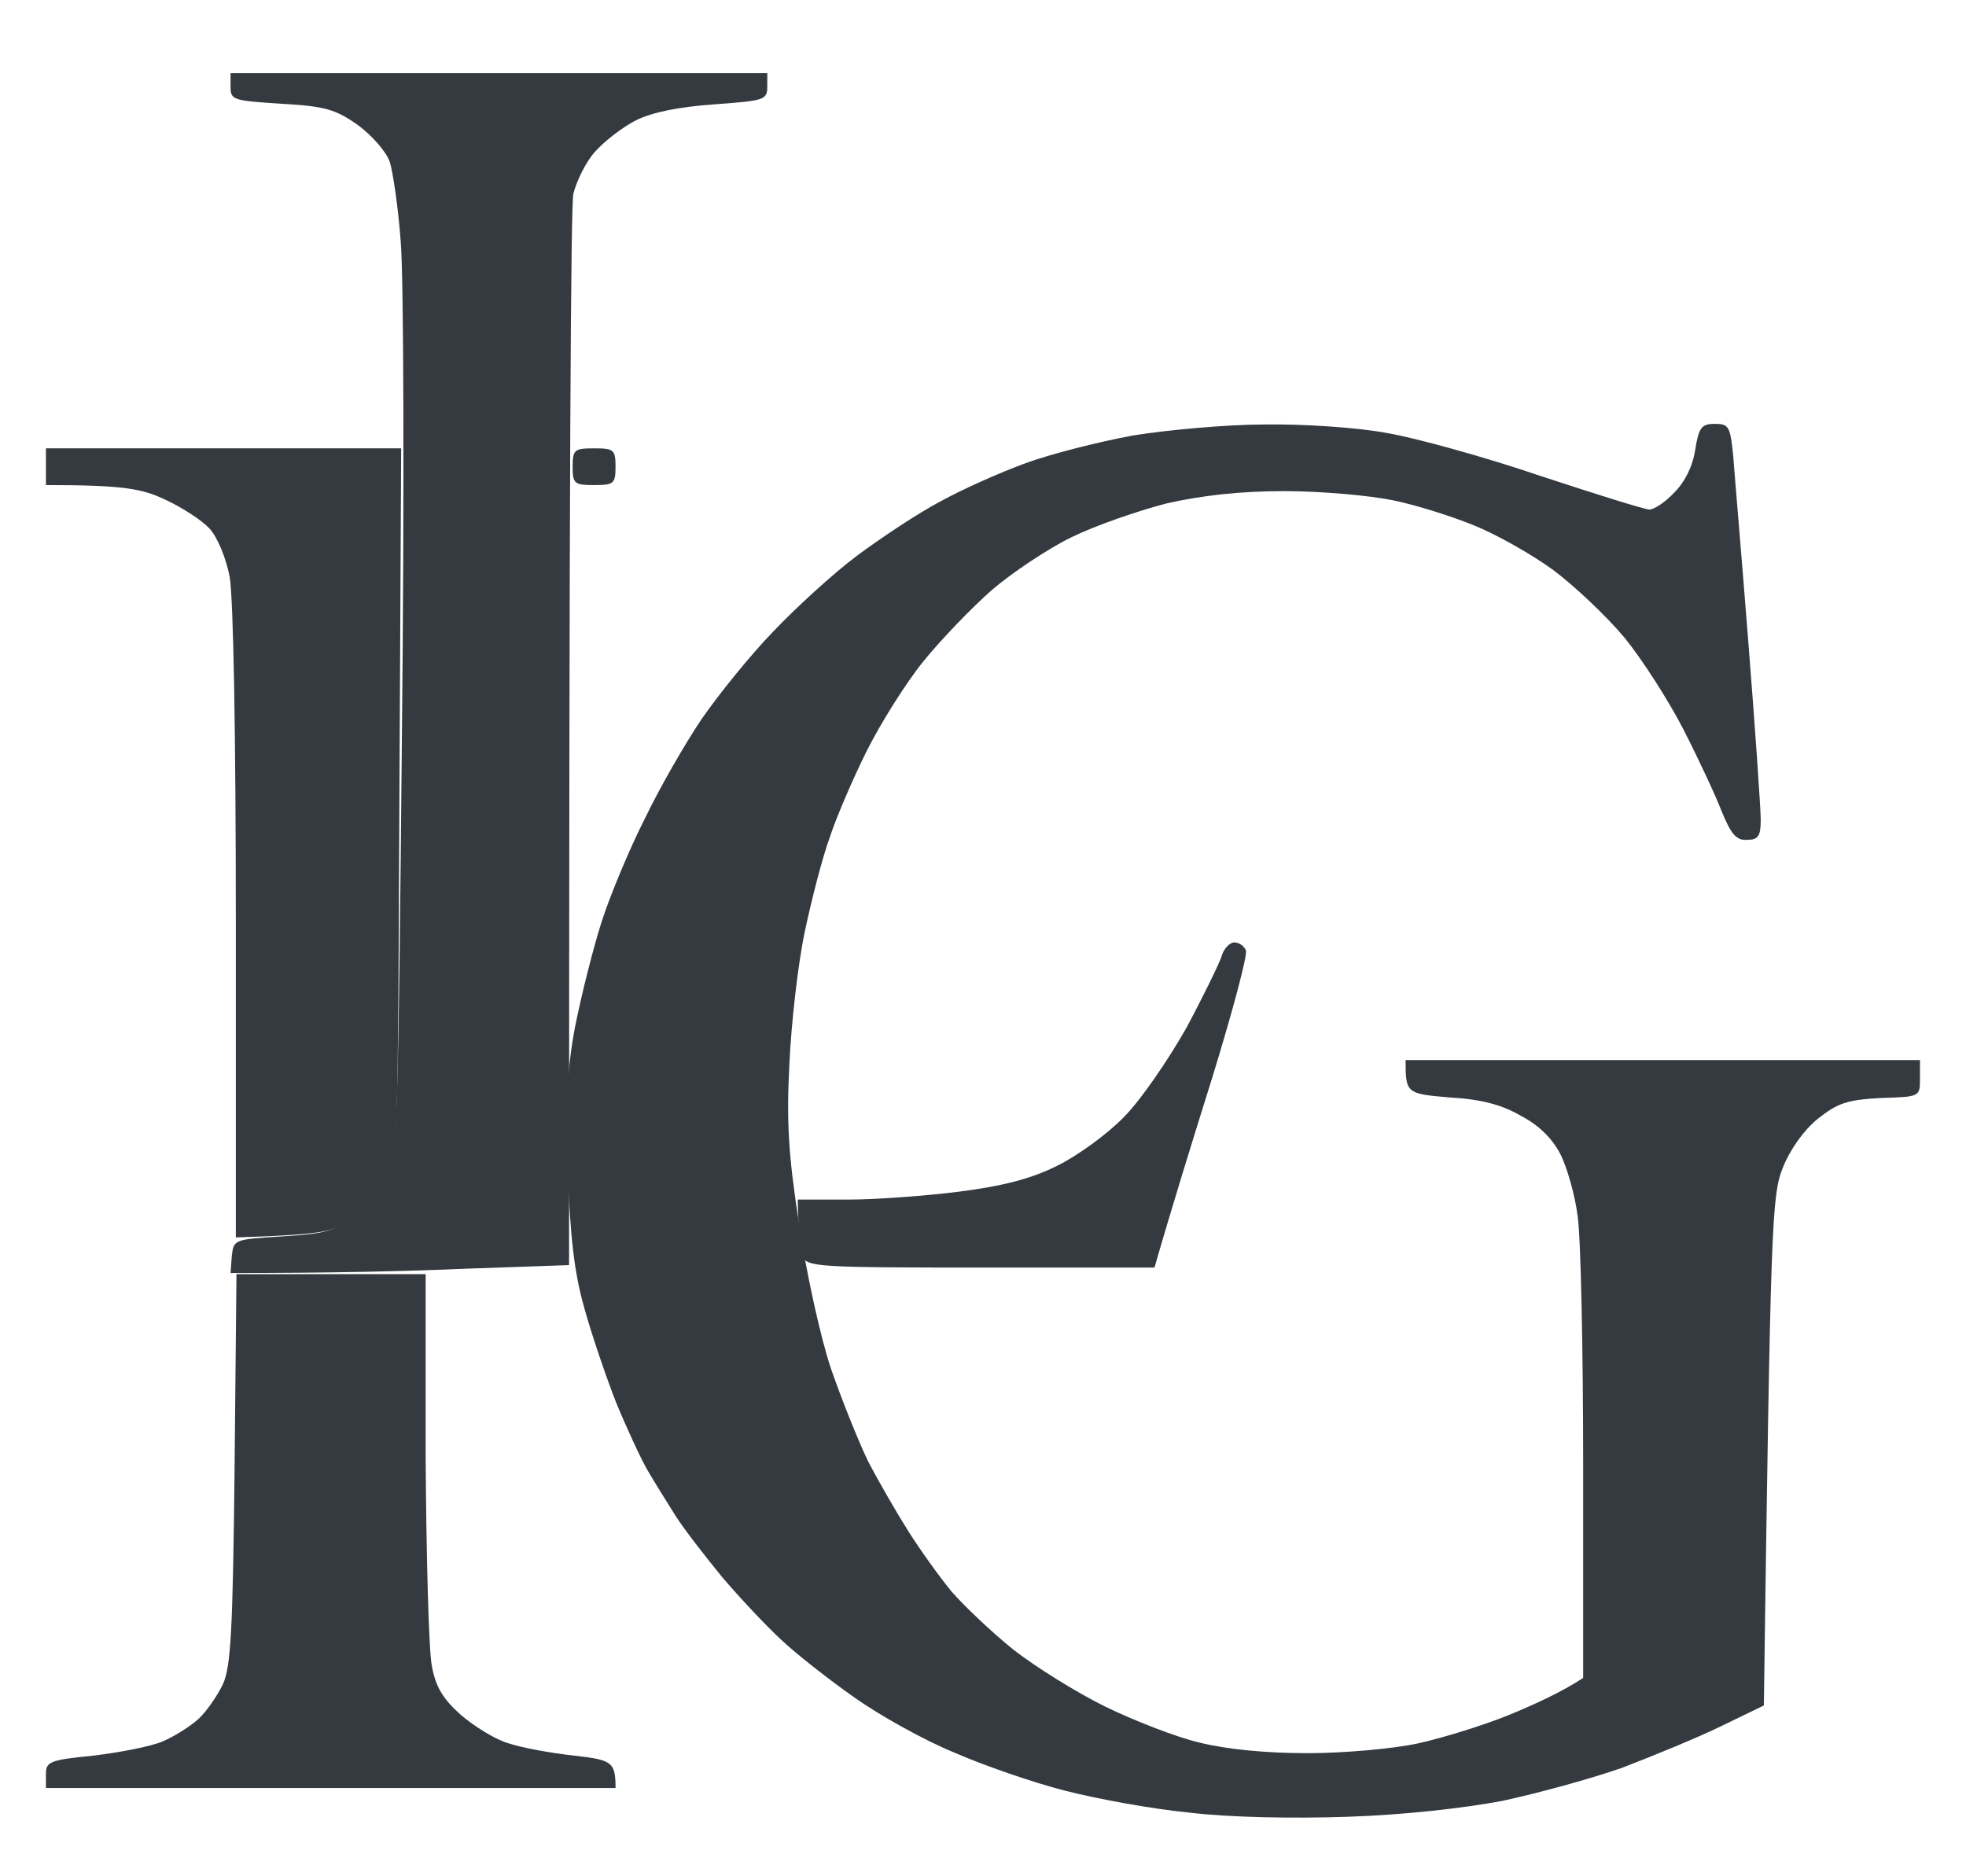<?xml version="1.0" encoding="UTF-8"?> <svg xmlns="http://www.w3.org/2000/svg" width="22" height="21" viewBox="0 0 22 21" fill="none"><path fill-rule="evenodd" clip-rule="evenodd" d="M14.152 4.751C14.584 4.744 15.201 4.785 15.523 4.847C15.845 4.902 16.613 5.114 17.236 5.326C17.86 5.532 18.408 5.703 18.456 5.703C18.511 5.703 18.634 5.621 18.737 5.511C18.854 5.395 18.943 5.217 18.97 5.032C19.011 4.785 19.039 4.744 19.189 4.744C19.347 4.744 19.361 4.772 19.395 5.1C19.409 5.299 19.491 6.251 19.566 7.209C19.642 8.168 19.703 9.058 19.703 9.174C19.703 9.359 19.676 9.4 19.546 9.4C19.429 9.407 19.368 9.332 19.265 9.078C19.196 8.9 19.004 8.489 18.84 8.168C18.675 7.846 18.381 7.387 18.182 7.141C17.976 6.894 17.613 6.552 17.373 6.374C17.127 6.196 16.736 5.977 16.496 5.881C16.263 5.785 15.859 5.655 15.591 5.6C15.324 5.545 14.783 5.497 14.372 5.497C13.871 5.497 13.453 5.545 13.056 5.634C12.734 5.717 12.261 5.881 11.994 6.011C11.726 6.141 11.329 6.408 11.103 6.6C10.877 6.798 10.527 7.161 10.328 7.408C10.13 7.654 9.848 8.106 9.698 8.407C9.547 8.709 9.362 9.14 9.287 9.366C9.204 9.592 9.081 10.071 9.006 10.427C8.93 10.783 8.855 11.447 8.834 11.899C8.8 12.55 8.821 12.926 8.944 13.713C9.026 14.261 9.184 14.98 9.3 15.322C9.417 15.658 9.602 16.123 9.711 16.349C9.828 16.575 10.034 16.931 10.164 17.137C10.294 17.342 10.513 17.65 10.65 17.815C10.787 17.972 11.096 18.267 11.342 18.465C11.589 18.657 12.048 18.944 12.37 19.102C12.693 19.259 13.165 19.444 13.433 19.506C13.741 19.581 14.173 19.622 14.632 19.622C15.03 19.622 15.585 19.574 15.866 19.513C16.147 19.451 16.613 19.307 16.894 19.191C17.175 19.075 17.476 18.938 17.716 18.78V16.397C17.716 15.09 17.689 13.837 17.654 13.611C17.627 13.385 17.538 13.077 17.469 12.933C17.38 12.755 17.236 12.604 17.031 12.495C16.811 12.365 16.578 12.303 16.222 12.283C15.735 12.242 15.729 12.235 15.729 11.865H21.485V12.07C21.485 12.276 21.485 12.276 21.047 12.289C20.67 12.31 20.567 12.344 20.341 12.522C20.183 12.652 20.032 12.864 19.95 13.07C19.827 13.378 19.813 13.659 19.738 19.088L19.258 19.321C18.991 19.451 18.49 19.656 18.148 19.787C17.798 19.91 17.195 20.074 16.811 20.156C16.38 20.238 15.701 20.314 15.078 20.334C14.461 20.355 13.748 20.341 13.296 20.286C12.878 20.245 12.254 20.129 11.911 20.04C11.562 19.951 11.007 19.759 10.678 19.615C10.342 19.478 9.842 19.198 9.561 18.999C9.28 18.801 8.91 18.513 8.738 18.349C8.567 18.191 8.272 17.876 8.08 17.65C7.895 17.424 7.655 17.116 7.56 16.966C7.464 16.815 7.32 16.582 7.244 16.452C7.169 16.322 7.011 15.98 6.895 15.699C6.785 15.418 6.621 14.939 6.538 14.638C6.422 14.227 6.381 13.837 6.353 13.097C6.333 12.344 6.346 11.954 6.436 11.488C6.504 11.146 6.634 10.626 6.73 10.324C6.826 10.023 7.046 9.496 7.217 9.16C7.381 8.818 7.669 8.318 7.854 8.044C8.039 7.777 8.396 7.332 8.656 7.065C8.91 6.798 9.328 6.415 9.595 6.216C9.862 6.018 10.273 5.744 10.52 5.614C10.767 5.477 11.199 5.285 11.48 5.183C11.761 5.08 12.302 4.943 12.679 4.874C13.056 4.813 13.721 4.751 14.152 4.751ZM0.514 5.018H4.489L4.469 9.003C4.455 12.659 4.448 13.015 4.338 13.214C4.27 13.337 4.099 13.522 3.962 13.624C3.749 13.789 3.639 13.816 2.639 13.85V10.338C2.639 8.181 2.611 6.689 2.57 6.456C2.529 6.244 2.433 6.011 2.344 5.915C2.262 5.826 2.043 5.682 1.851 5.593C1.59 5.47 1.392 5.429 0.514 5.429V5.018ZM6.648 5.018C6.867 5.018 6.888 5.032 6.888 5.224C6.888 5.415 6.867 5.429 6.648 5.429C6.429 5.429 6.408 5.415 6.408 5.224C6.408 5.032 6.429 5.018 6.648 5.018ZM2.646 14.261H4.763V16.295C4.77 17.418 4.798 18.472 4.832 18.643C4.873 18.876 4.955 19.013 5.154 19.191C5.305 19.321 5.545 19.472 5.695 19.513C5.839 19.561 6.168 19.622 6.429 19.65C6.847 19.698 6.888 19.718 6.888 20.012H0.514V19.855C0.514 19.718 0.556 19.698 1.042 19.65C1.337 19.615 1.686 19.547 1.817 19.492C1.947 19.437 2.132 19.321 2.221 19.239C2.31 19.157 2.433 18.979 2.495 18.849C2.584 18.65 2.605 18.253 2.625 16.432L2.646 14.261Z" fill="#343A40"></path><path d="M3.147 1.161C2.615 1.127 2.58 1.12 2.58 0.976V0.819H8.586V0.969C8.586 1.12 8.551 1.127 7.992 1.168C7.596 1.196 7.296 1.257 7.118 1.346C6.968 1.422 6.764 1.579 6.654 1.703C6.552 1.819 6.45 2.031 6.416 2.169C6.388 2.312 6.368 5.067 6.368 14.159L5.208 14.2C4.566 14.228 3.72 14.248 2.58 14.248L2.594 14.056C2.615 13.872 2.621 13.871 3.164 13.838L3.167 13.837C3.631 13.81 3.754 13.776 3.966 13.611C4.102 13.508 4.273 13.323 4.334 13.2C4.443 13.001 4.457 12.556 4.498 8.184C4.525 5.546 4.518 3.08 4.484 2.703C4.457 2.326 4.396 1.922 4.362 1.812C4.321 1.696 4.164 1.518 4.007 1.401C3.754 1.223 3.638 1.189 3.147 1.161Z" fill="#343A40"></path><path d="M13.274 11.508C13.465 11.151 13.642 10.788 13.669 10.706C13.69 10.624 13.758 10.548 13.813 10.548C13.867 10.548 13.922 10.589 13.942 10.637C13.963 10.685 13.792 11.323 13.567 12.056C13.335 12.796 13.096 13.57 12.919 14.187H10.974C9.172 14.187 9.029 14.18 8.981 14.063C8.961 13.995 8.934 13.83 8.927 13.426H9.493C9.8 13.426 10.36 13.385 10.735 13.337C11.22 13.275 11.54 13.193 11.827 13.049C12.052 12.94 12.393 12.693 12.578 12.501C12.769 12.309 13.076 11.857 13.274 11.508Z" fill="#343A40"></path></svg> 